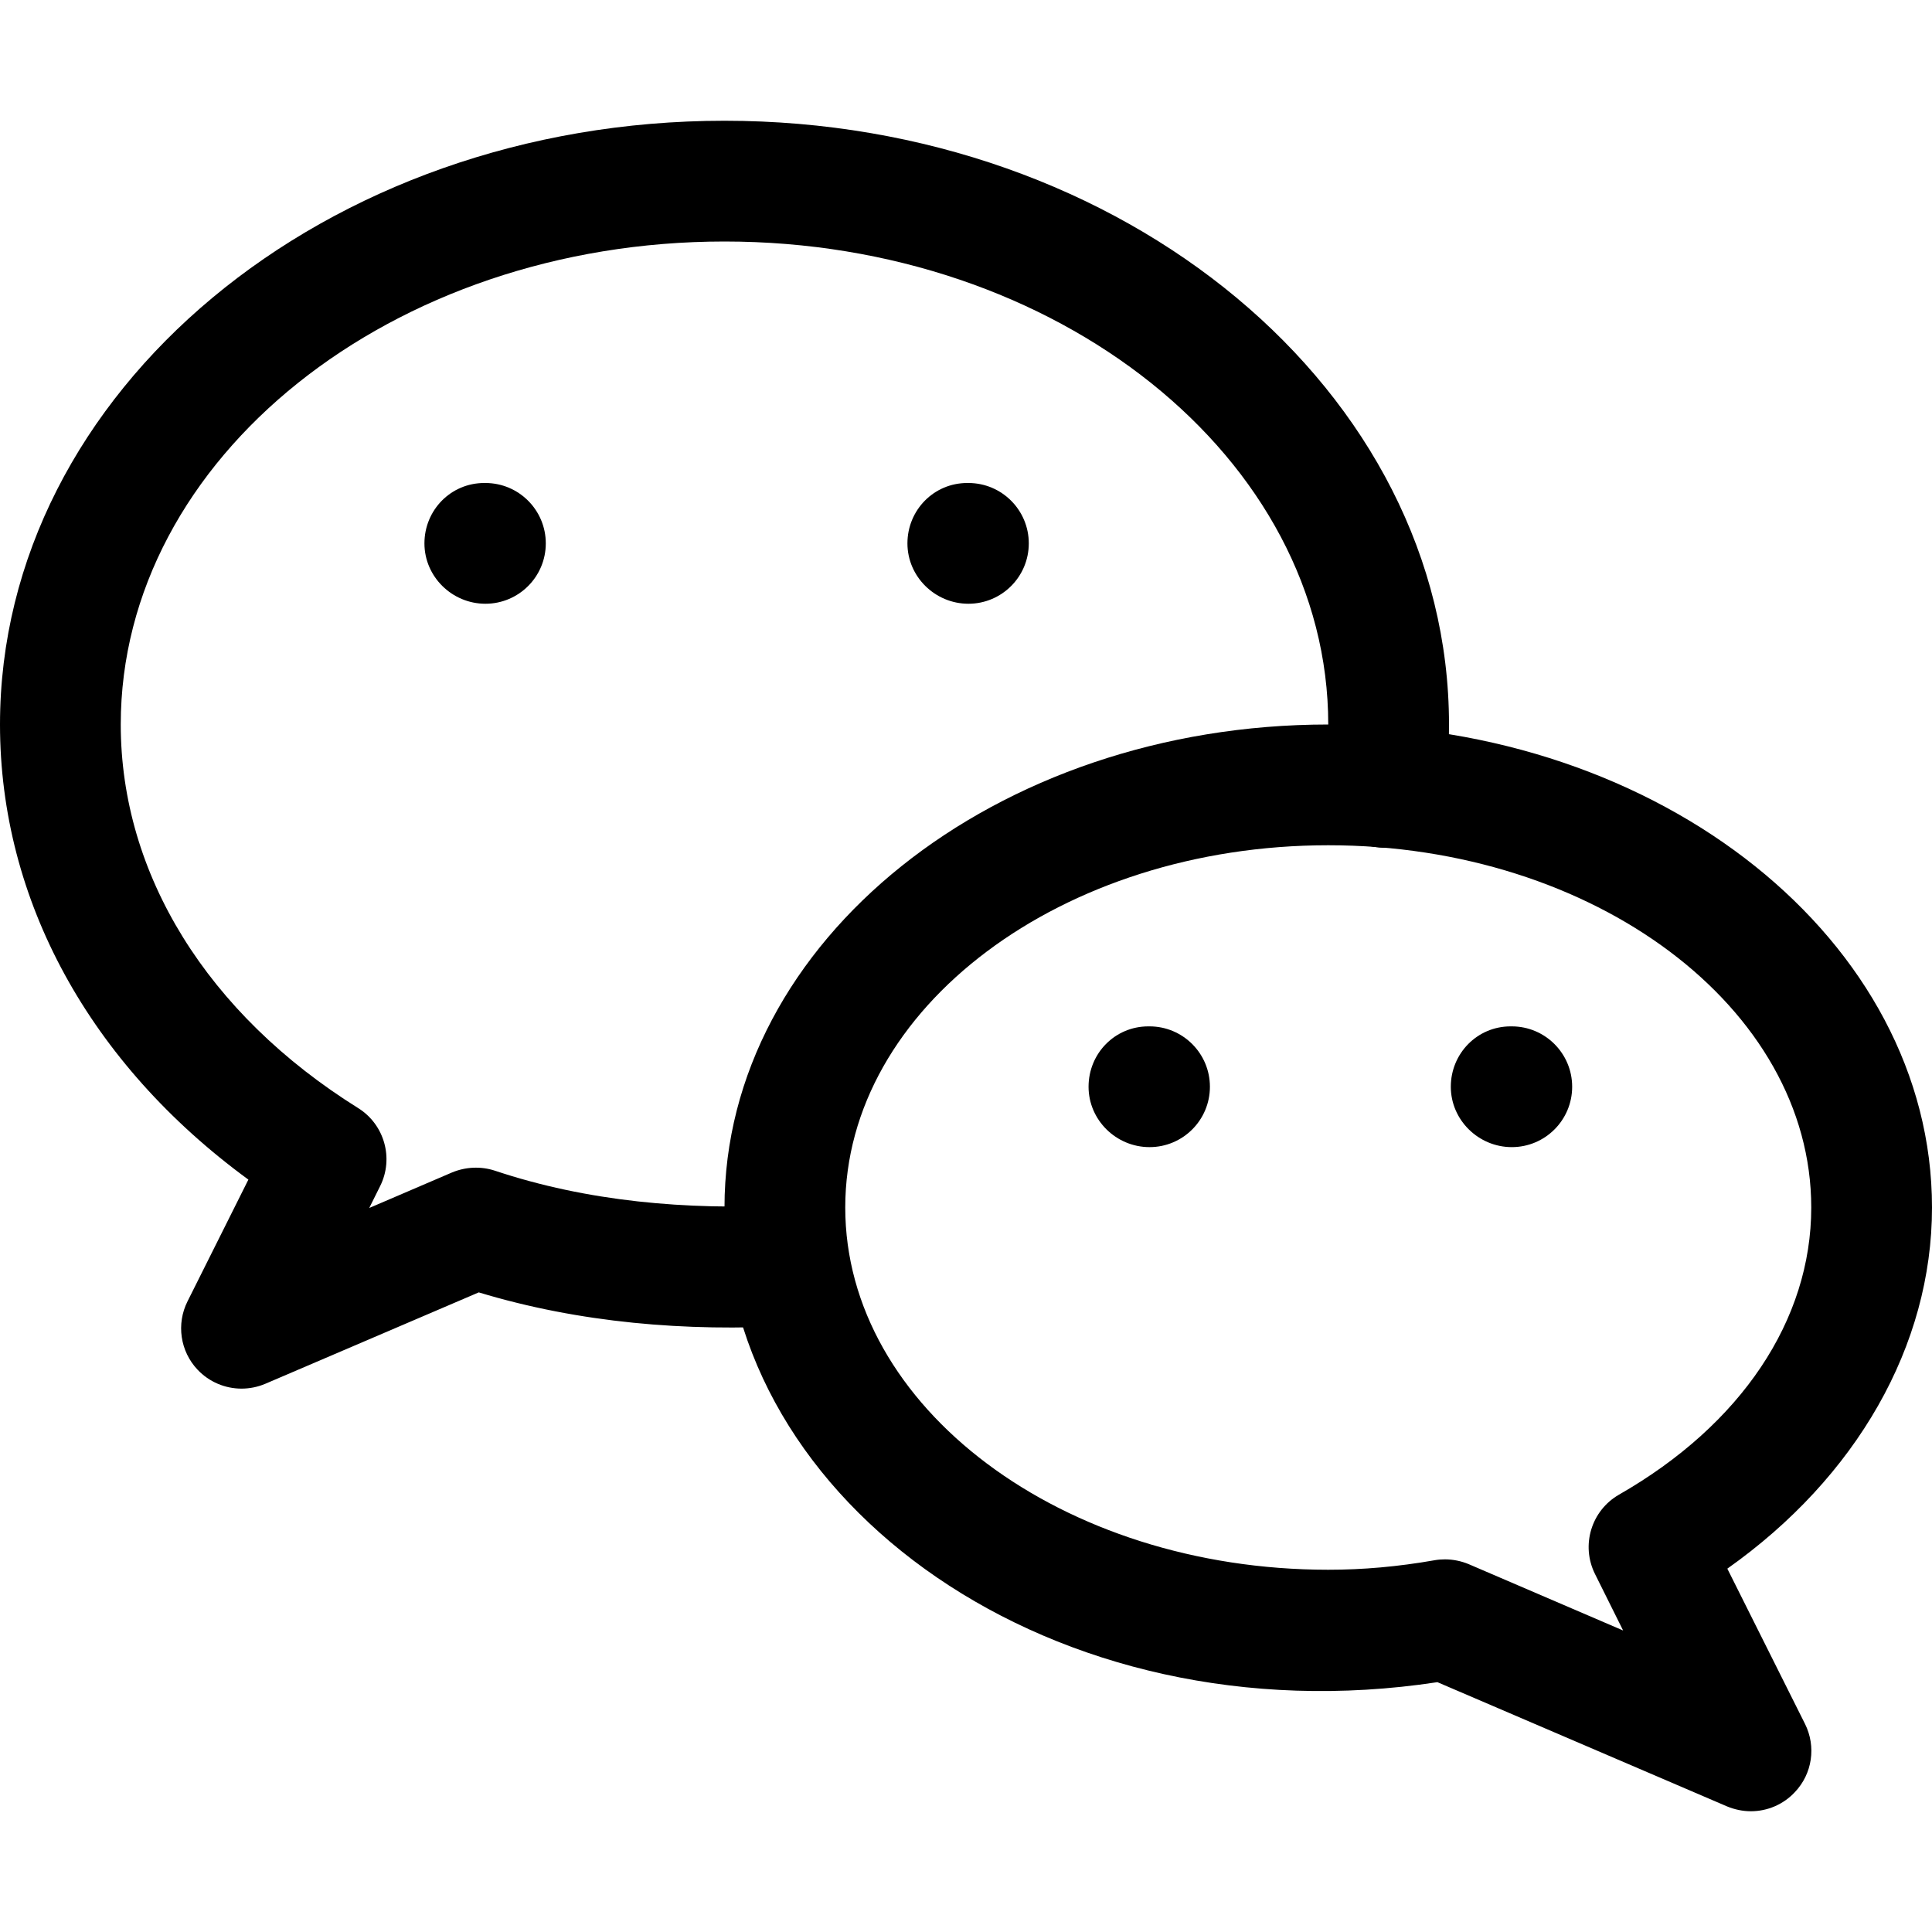 <?xml version="1.0" encoding="iso-8859-1"?>
<!-- Generator: Adobe Illustrator 19.0.0, SVG Export Plug-In . SVG Version: 6.00 Build 0)  -->
<svg version="1.1" id="Capa_1" xmlns="http://www.w3.org/2000/svg" xmlns:xlink="http://www.w3.org/1999/xlink" x="0px" y="0px"
	 viewBox="0 0 512 512" style="enable-background:new 0 0 512 512;" xml:space="preserve">
<g>
	<g>
		<path d="M192,32C86.112,32,0,103.776,0,192c0,46.624,23.808,89.888,65.824,120.608l-16.128,32.256
			c-3.008,5.984-1.952,13.248,2.656,18.112C55.424,366.24,59.68,368,64,368c2.112,0,4.256-0.416,6.304-1.28l56.576-24.224
			c26.528,8.032,54.816,10.464,83.2,8.832c8.832-0.448,15.616-8,15.136-16.832c-0.48-8.864-8.864-16.096-16.832-15.104
			c-26.496,1.344-52.8-0.992-77.248-9.152c-3.712-1.216-7.744-1.024-11.36,0.48l-21.92,9.408l2.88-5.792
			c3.68-7.36,1.152-16.352-5.856-20.704C54.912,268.672,32,231.648,32,192c0-70.592,71.776-128,160-128s160,57.408,160,128
			c0,4.8-0.224,9.312-1.024,13.824c-1.568,8.704,4.256,17.024,12.928,18.56c8.832,1.632,16.992-4.224,18.56-12.928
			C383.584,205.088,384,198.72,384,192C384,103.776,297.888,32,192,32z"/>
	</g>
</g>
<g>
	<g>
		<path d="M457.76,415.712C491.968,391.52,512,356.64,512,320c0-70.592-71.776-128-160-128s-160,57.408-160,128
			c0,78.176,87.04,141.28,188.928,125.792l76.768,32.928c2.016,0.832,4.192,1.28,6.304,1.28c4.32,0,8.576-1.76,11.648-5.056
			c4.64-4.864,5.696-12.096,2.688-18.112L457.76,415.712z M429.056,396.096c-7.36,4.224-10.144,13.44-6.368,21.024l7.456,14.976
			l-40.896-17.568c-1.984-0.832-4.16-1.28-6.304-1.28c-0.928,0-1.824,0.064-2.72,0.224C370.4,415.2,361.152,416,352,416
			c-70.592,0-128-43.072-128-96c0-52.928,57.408-96,128-96s128,43.072,128,96C480,349.824,461.44,377.568,429.056,396.096z"/>
	</g>
</g>
<g>
	<g>
		<path d="M128.64,128h-0.32c-8.832,0-15.84,7.168-15.84,16c0,8.832,7.328,16,16.16,16c8.832,0,16-7.168,16-16
			C144.64,135.168,137.472,128,128.64,128z"/>
	</g>
</g>
<g>
	<g>
		<path d="M256.64,128h-0.32c-8.832,0-15.84,7.168-15.84,16c0,8.832,7.328,16,16.16,16c8.832,0,16-7.168,16-16
			C272.64,135.168,265.472,128,256.64,128z"/>
	</g>
</g>
<g>
	<g>
		<path d="M304.64,272h-0.32c-8.864,0-15.84,7.168-15.84,16c0,8.832,7.328,16,16.16,16c8.832,0,16-7.168,16-16
			C320.64,279.168,313.472,272,304.64,272z"/>
	</g>
</g>
<g>
	<g>
		<path d="M400.64,272h-0.32c-8.832,0-15.84,7.168-15.84,16c0,8.832,7.36,16,16.16,16c8.832,0,16-7.168,16-16
			C416.64,279.168,409.472,272,400.64,272z"/>
	</g>
</g>
<g>
</g>
<g>
</g>
<g>
</g>
<g>
</g>
<g>
</g>
<g>
</g>
<g>
</g>
<g>
</g>
<g>
</g>
<g>
</g>
<g>
</g>
<g>
</g>
<g>
</g>
<g>
</g>
<g>
</g>
</svg>
